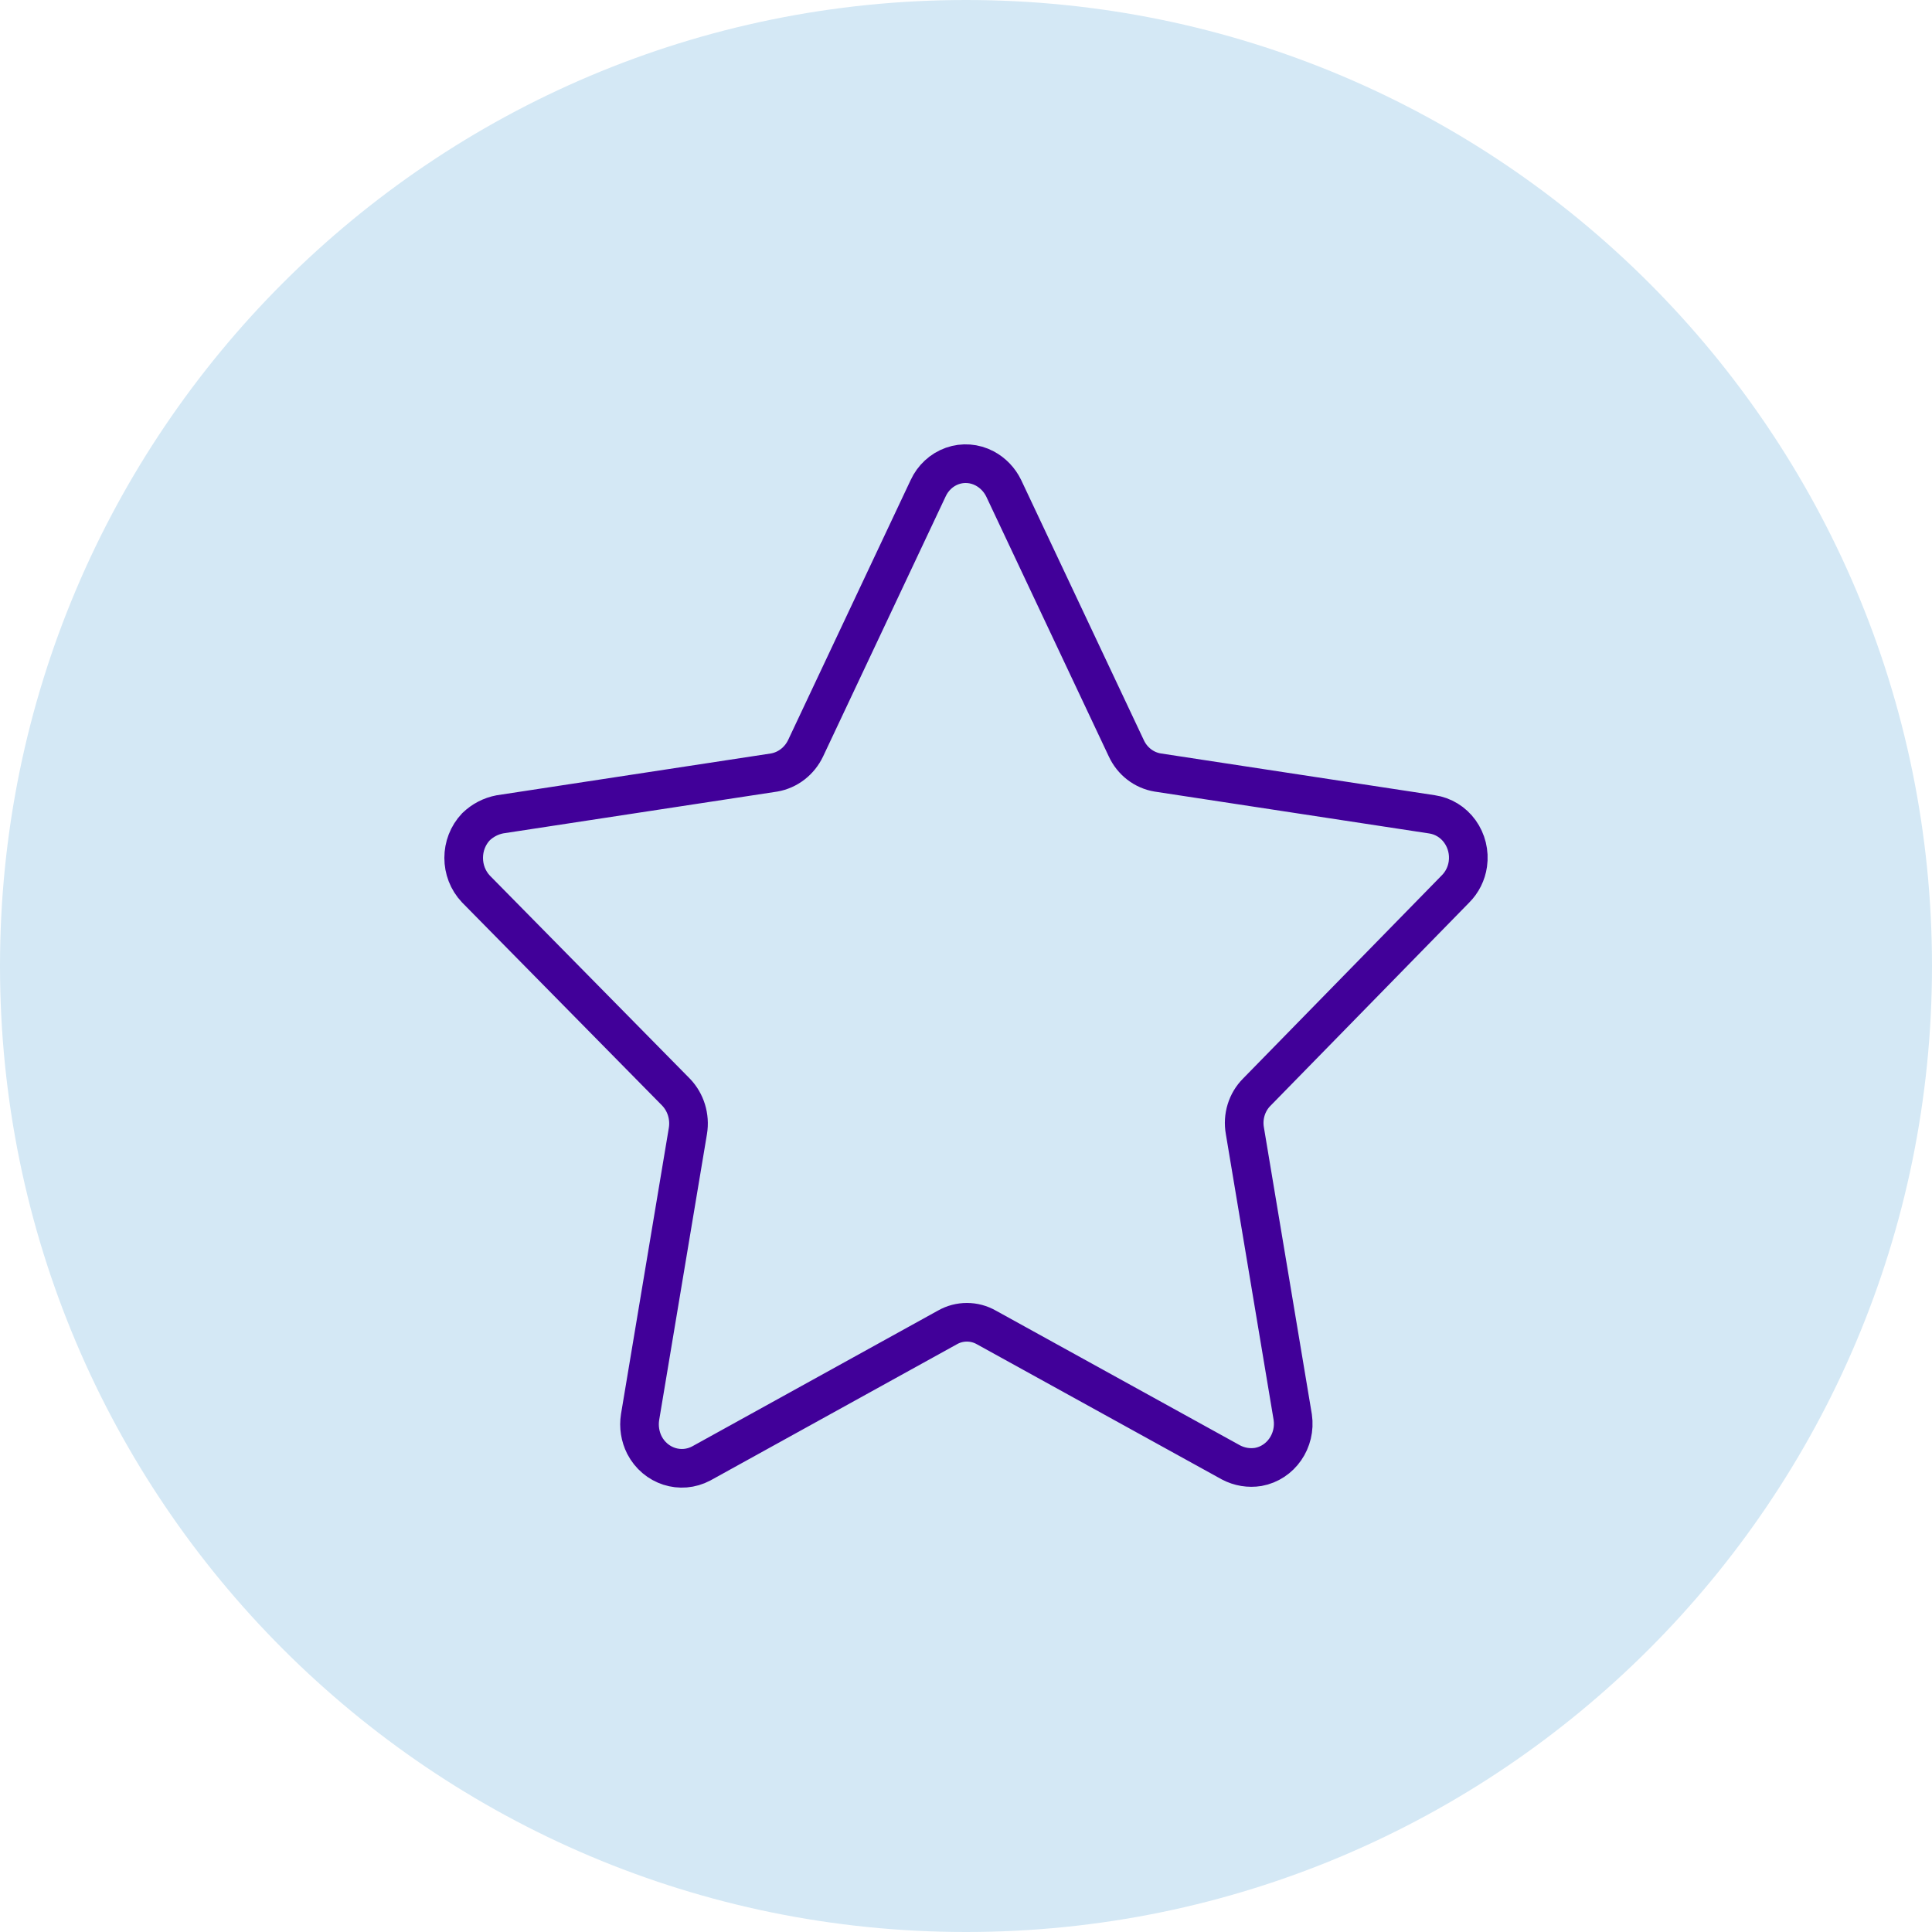 <svg width="50" height="50" viewBox="0 0 50 50" fill="none" xmlns="http://www.w3.org/2000/svg">
<path d="M25 50C38.807 50 50 38.807 50 25C50 11.193 38.807 0 25 0C11.193 0 0 11.193 0 25C0 38.807 11.193 50 25 50Z" fill="#D4E8F5"/>
<path fill-rule="evenodd" clip-rule="evenodd" d="M25.976 12.637L29.147 19.362C29.302 19.7 29.608 19.936 29.964 19.993L37.06 21.075C37.347 21.117 37.608 21.276 37.782 21.518C37.956 21.76 38.031 22.064 37.988 22.363C37.953 22.609 37.839 22.836 37.666 23.008L32.527 28.263C32.267 28.522 32.151 28.9 32.218 29.268L33.456 36.675C33.546 37.286 33.149 37.858 32.564 37.964C32.323 38.003 32.076 37.962 31.859 37.848L25.531 34.356C25.215 34.175 24.831 34.175 24.515 34.356L18.15 37.873C17.616 38.158 16.961 37.947 16.677 37.397C16.566 37.175 16.526 36.922 16.565 36.675L17.803 29.268C17.863 28.901 17.748 28.526 17.494 28.263L12.318 23.008C11.894 22.561 11.894 21.844 12.318 21.397C12.49 21.231 12.705 21.119 12.937 21.075L20.032 19.993C20.387 19.932 20.691 19.697 20.85 19.362L24.02 12.637C24.145 12.365 24.371 12.156 24.646 12.059C24.921 11.962 25.222 11.985 25.481 12.122C25.695 12.235 25.868 12.415 25.976 12.637Z" stroke="#410099" stroke-linecap="round" stroke-linejoin="round"/>
</svg>
